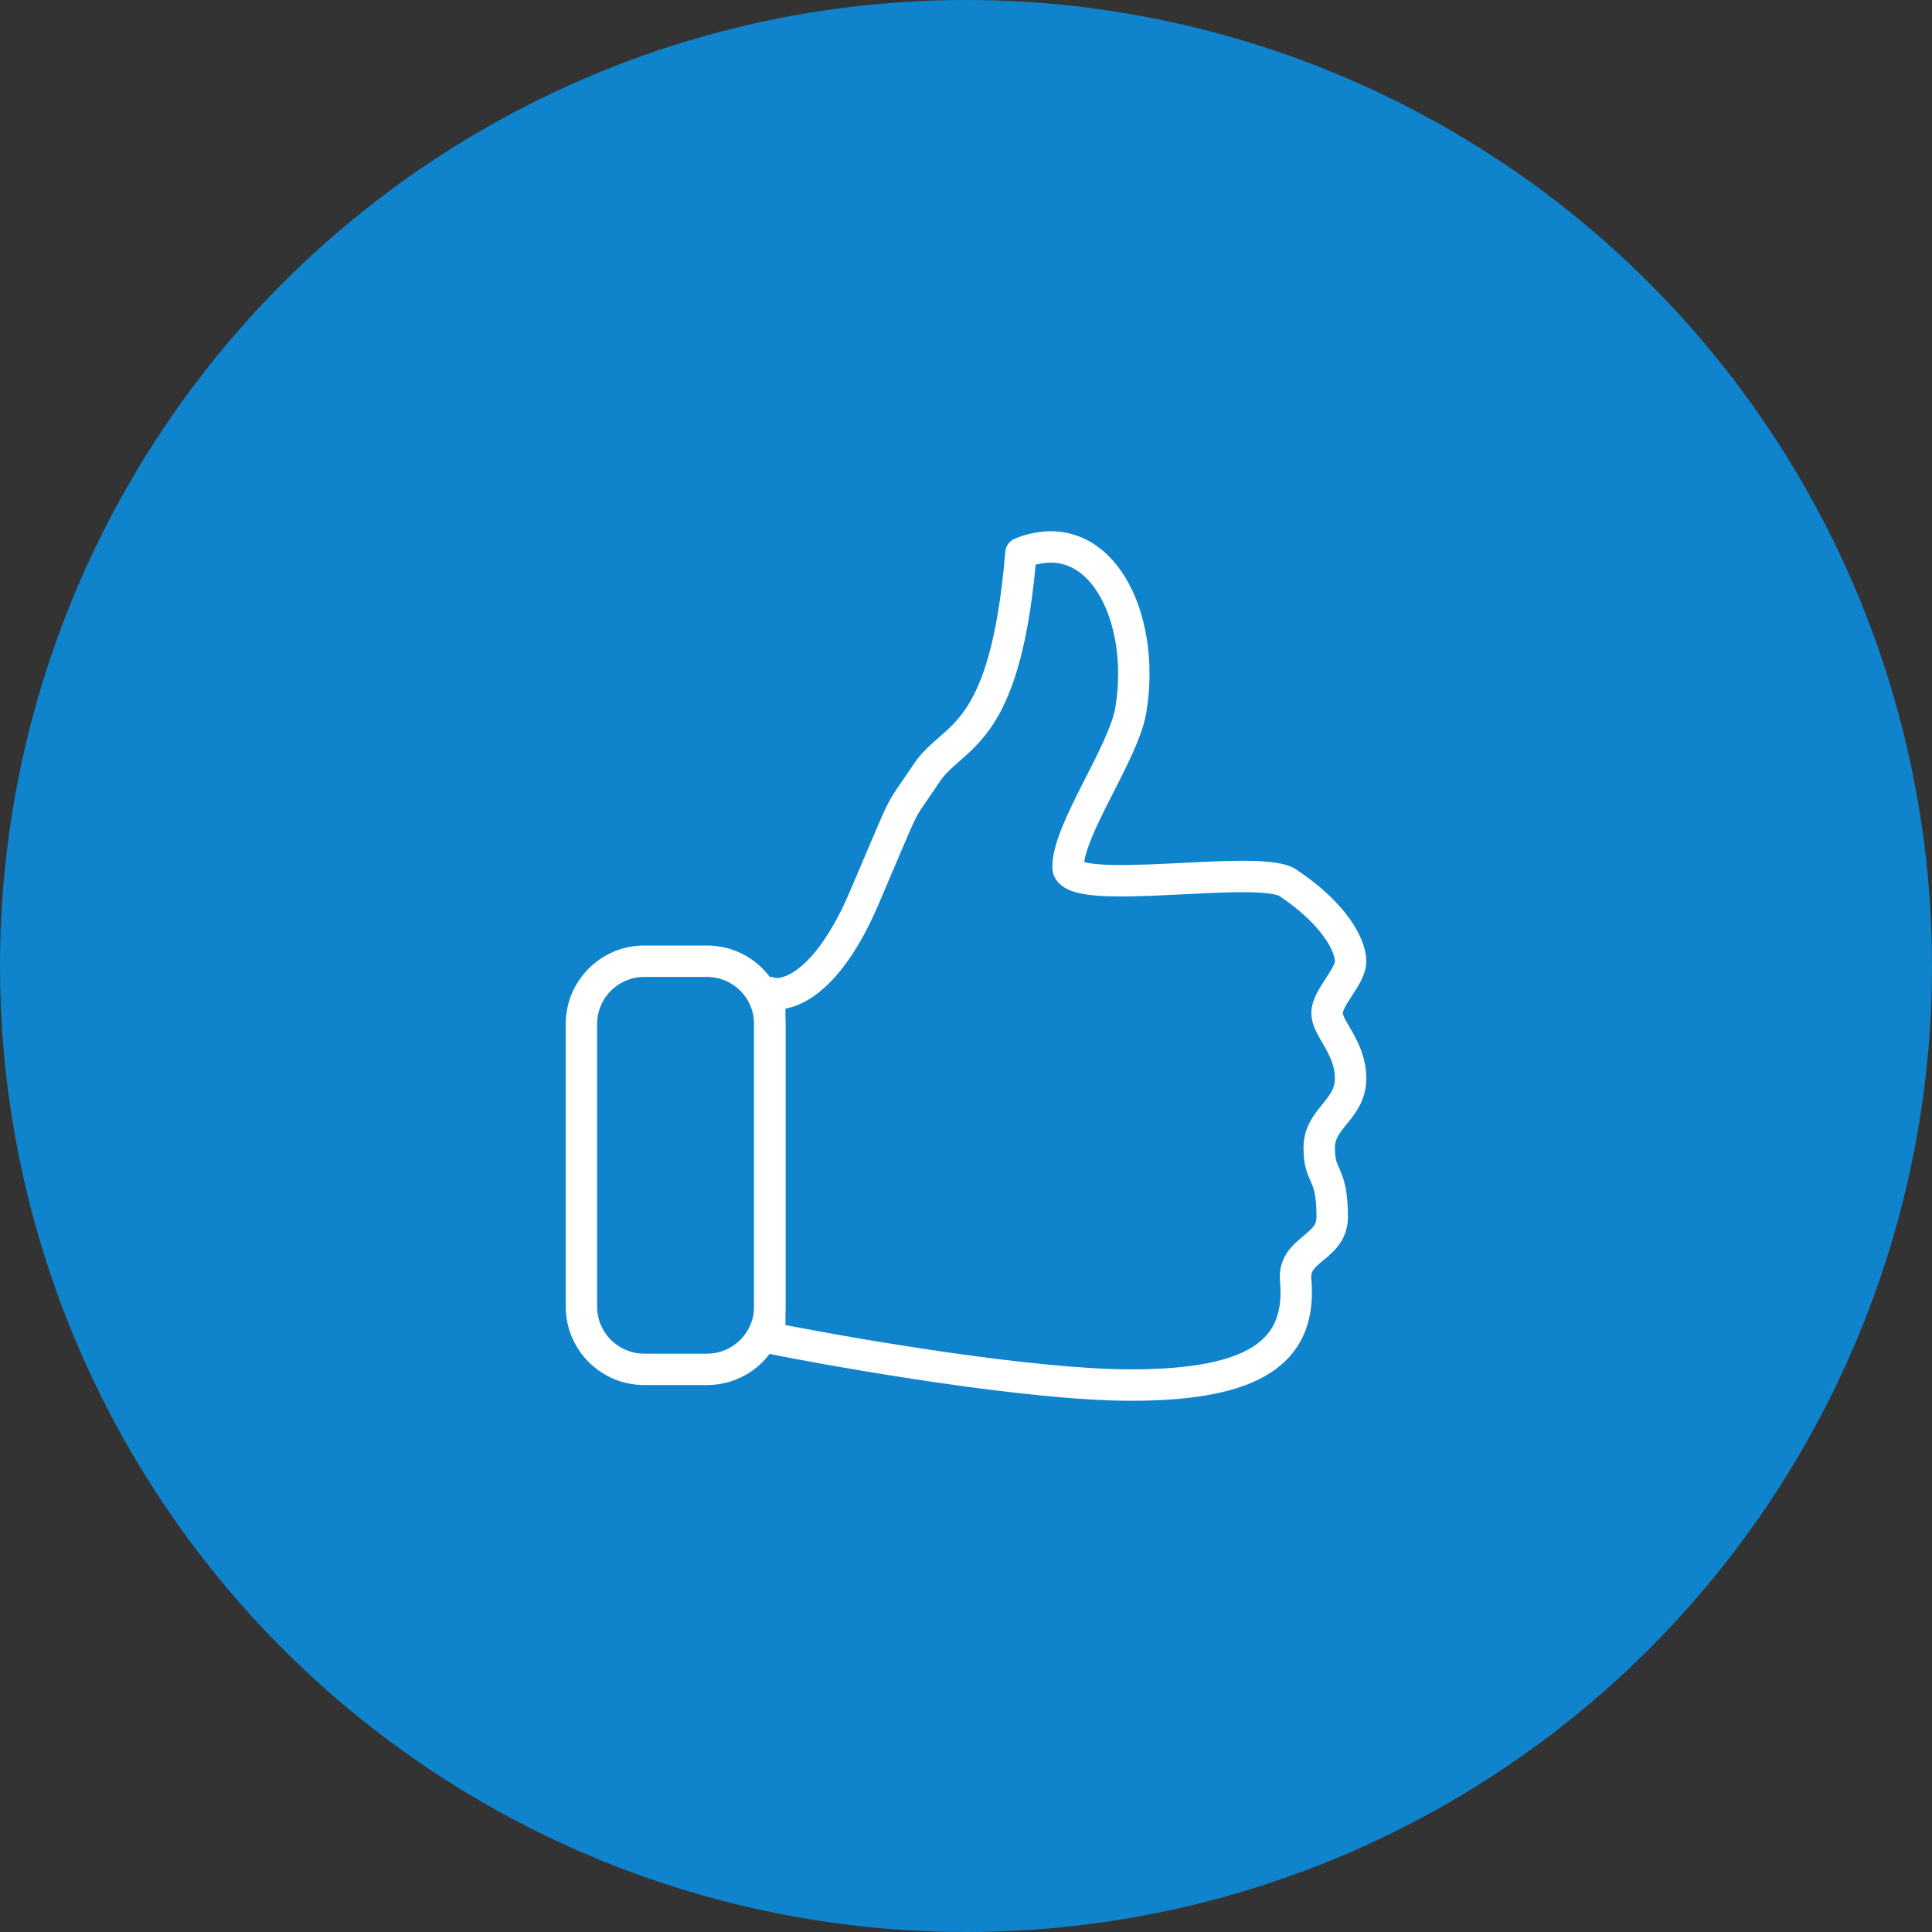 <?xml version="1.0" encoding="UTF-8"?> <svg xmlns="http://www.w3.org/2000/svg" width="50" height="50" viewBox="0 0 50 50" fill="none"><rect x="0" y="0" width="50" height="50" fill="#333333" stroke="none"/><circle cx="25" cy="25" r="25" fill="#0F83CC"></circle><path fill-rule="evenodd" clip-rule="evenodd" d="M26.803 14.614C26.588 16.905 26.155 18.09 25.643 18.831C25.377 19.215 25.1 19.464 24.866 19.669C24.857 19.677 24.848 19.685 24.84 19.692C24.614 19.89 24.454 20.03 24.322 20.227C24.163 20.465 24.054 20.623 23.973 20.74C23.833 20.942 23.774 21.025 23.688 21.199C23.594 21.387 23.48 21.656 23.244 22.212C23.115 22.515 22.951 22.904 22.733 23.412C22.229 24.587 21.686 25.296 21.178 25.694C20.888 25.921 20.596 26.055 20.328 26.103V34.293C22.501 34.714 26.84 35.439 29.266 35.439C30.875 35.439 31.879 35.216 32.454 34.835C32.731 34.651 32.909 34.431 33.014 34.172C33.122 33.907 33.164 33.576 33.127 33.161C33.071 32.537 33.466 32.209 33.706 32.01C33.71 32.007 33.714 32.003 33.718 32C33.981 31.782 34.071 31.69 34.071 31.498C34.071 30.937 33.996 30.747 33.936 30.609C33.931 30.596 33.924 30.581 33.917 30.565C33.883 30.489 33.837 30.385 33.803 30.266C33.759 30.112 33.734 29.936 33.734 29.703C33.734 29.177 34.015 28.834 34.208 28.597C34.216 28.587 34.224 28.577 34.232 28.568C34.436 28.316 34.547 28.161 34.547 27.912C34.547 27.613 34.437 27.366 34.294 27.112C34.275 27.077 34.252 27.039 34.229 26.998C34.176 26.908 34.119 26.808 34.076 26.722C34.01 26.592 33.938 26.417 33.938 26.219C33.938 26.023 34.009 25.845 34.076 25.712C34.144 25.579 34.23 25.446 34.302 25.335L34.308 25.326C34.387 25.205 34.45 25.107 34.495 25.018C34.542 24.925 34.547 24.884 34.547 24.877C34.547 24.791 34.495 24.568 34.267 24.25C34.046 23.941 33.678 23.567 33.103 23.183C33.106 23.185 33.088 23.174 33.033 23.159C32.98 23.144 32.909 23.131 32.818 23.12C32.635 23.098 32.4 23.089 32.122 23.09C31.679 23.091 31.162 23.117 30.63 23.144C30.494 23.151 30.357 23.157 30.22 23.164C29.561 23.195 28.895 23.219 28.392 23.18C28.144 23.16 27.899 23.124 27.705 23.047C27.525 22.976 27.234 22.802 27.234 22.439C27.234 22.113 27.351 21.745 27.492 21.397C27.637 21.039 27.83 20.652 28.021 20.275C28.047 20.225 28.073 20.174 28.098 20.124C28.266 19.795 28.428 19.476 28.563 19.176C28.721 18.826 28.828 18.534 28.865 18.31C29.056 17.165 28.857 16.052 28.413 15.342C28.194 14.991 27.926 14.755 27.634 14.642C27.401 14.552 27.126 14.529 26.803 14.614ZM29.102 14.911C29.674 15.826 29.882 17.15 29.666 18.443C29.611 18.776 29.468 19.147 29.304 19.511C29.16 19.829 28.988 20.167 28.822 20.494C28.796 20.544 28.771 20.594 28.746 20.643C28.554 21.022 28.375 21.381 28.245 21.702C28.143 21.954 28.081 22.157 28.058 22.309C28.142 22.334 28.273 22.355 28.454 22.369C28.899 22.404 29.514 22.384 30.182 22.352C30.313 22.346 30.446 22.339 30.579 22.333C31.113 22.306 31.655 22.279 32.119 22.277C32.41 22.276 32.684 22.285 32.915 22.313C33.129 22.339 33.373 22.387 33.553 22.507C34.197 22.936 34.641 23.375 34.928 23.777C35.209 24.17 35.359 24.557 35.359 24.877C35.359 25.073 35.288 25.25 35.221 25.384C35.153 25.517 35.067 25.65 34.995 25.761L34.989 25.77C34.91 25.891 34.847 25.989 34.802 26.078C34.755 26.171 34.75 26.212 34.75 26.219C34.75 26.224 34.753 26.261 34.802 26.359C34.835 26.424 34.87 26.484 34.913 26.558C34.94 26.604 34.969 26.654 35.003 26.714C35.165 27.003 35.359 27.399 35.359 27.912C35.359 28.468 35.072 28.822 34.871 29.07L34.862 29.08C34.649 29.342 34.547 29.482 34.547 29.703C34.547 29.877 34.565 29.976 34.584 30.044C34.601 30.103 34.619 30.144 34.65 30.213C34.659 30.234 34.67 30.258 34.682 30.287C34.791 30.538 34.884 30.839 34.884 31.498C34.884 32.091 34.501 32.407 34.268 32.6C34.257 32.608 34.247 32.617 34.237 32.625C33.984 32.835 33.92 32.914 33.936 33.089C33.981 33.592 33.937 34.06 33.767 34.477C33.596 34.9 33.306 35.245 32.903 35.512C32.117 36.032 30.907 36.252 29.266 36.252C26.62 36.252 21.87 35.431 19.842 35.025C19.652 34.987 19.516 34.82 19.516 34.627V25.689C19.516 25.559 19.578 25.436 19.684 25.36C19.79 25.283 19.927 25.262 20.05 25.304C20.08 25.314 20.305 25.346 20.677 25.054C21.042 24.768 21.515 24.191 21.986 23.092C22.19 22.617 22.349 22.241 22.476 21.94C22.726 21.351 22.855 21.047 22.961 20.836C23.074 20.61 23.173 20.467 23.343 20.221C23.424 20.104 23.523 19.962 23.646 19.776C23.839 19.487 24.076 19.28 24.285 19.098C24.3 19.085 24.315 19.071 24.33 19.058C24.554 18.862 24.768 18.667 24.974 18.369C25.388 17.77 25.816 16.689 26.017 14.28C26.03 14.127 26.128 13.994 26.271 13.937C26.862 13.701 27.426 13.691 27.927 13.884C28.422 14.076 28.814 14.45 29.102 14.911ZM27.971 22.277C27.971 22.277 27.972 22.277 27.974 22.278C27.972 22.277 27.971 22.277 27.971 22.277Z" fill="white"></path><path fill-rule="evenodd" clip-rule="evenodd" d="M14.641 26.502C14.641 25.38 15.55 24.47 16.672 24.47H18.297C19.419 24.47 20.328 25.38 20.328 26.502V33.814C20.328 34.936 19.419 35.845 18.297 35.845H16.672C15.55 35.845 14.641 34.936 14.641 33.814V26.502ZM16.672 25.283C15.999 25.283 15.453 25.828 15.453 26.502V33.814C15.453 34.487 15.999 35.033 16.672 35.033H18.297C18.97 35.033 19.516 34.487 19.516 33.814V26.502C19.516 25.828 18.97 25.283 18.297 25.283H16.672Z" fill="white"></path></svg> 